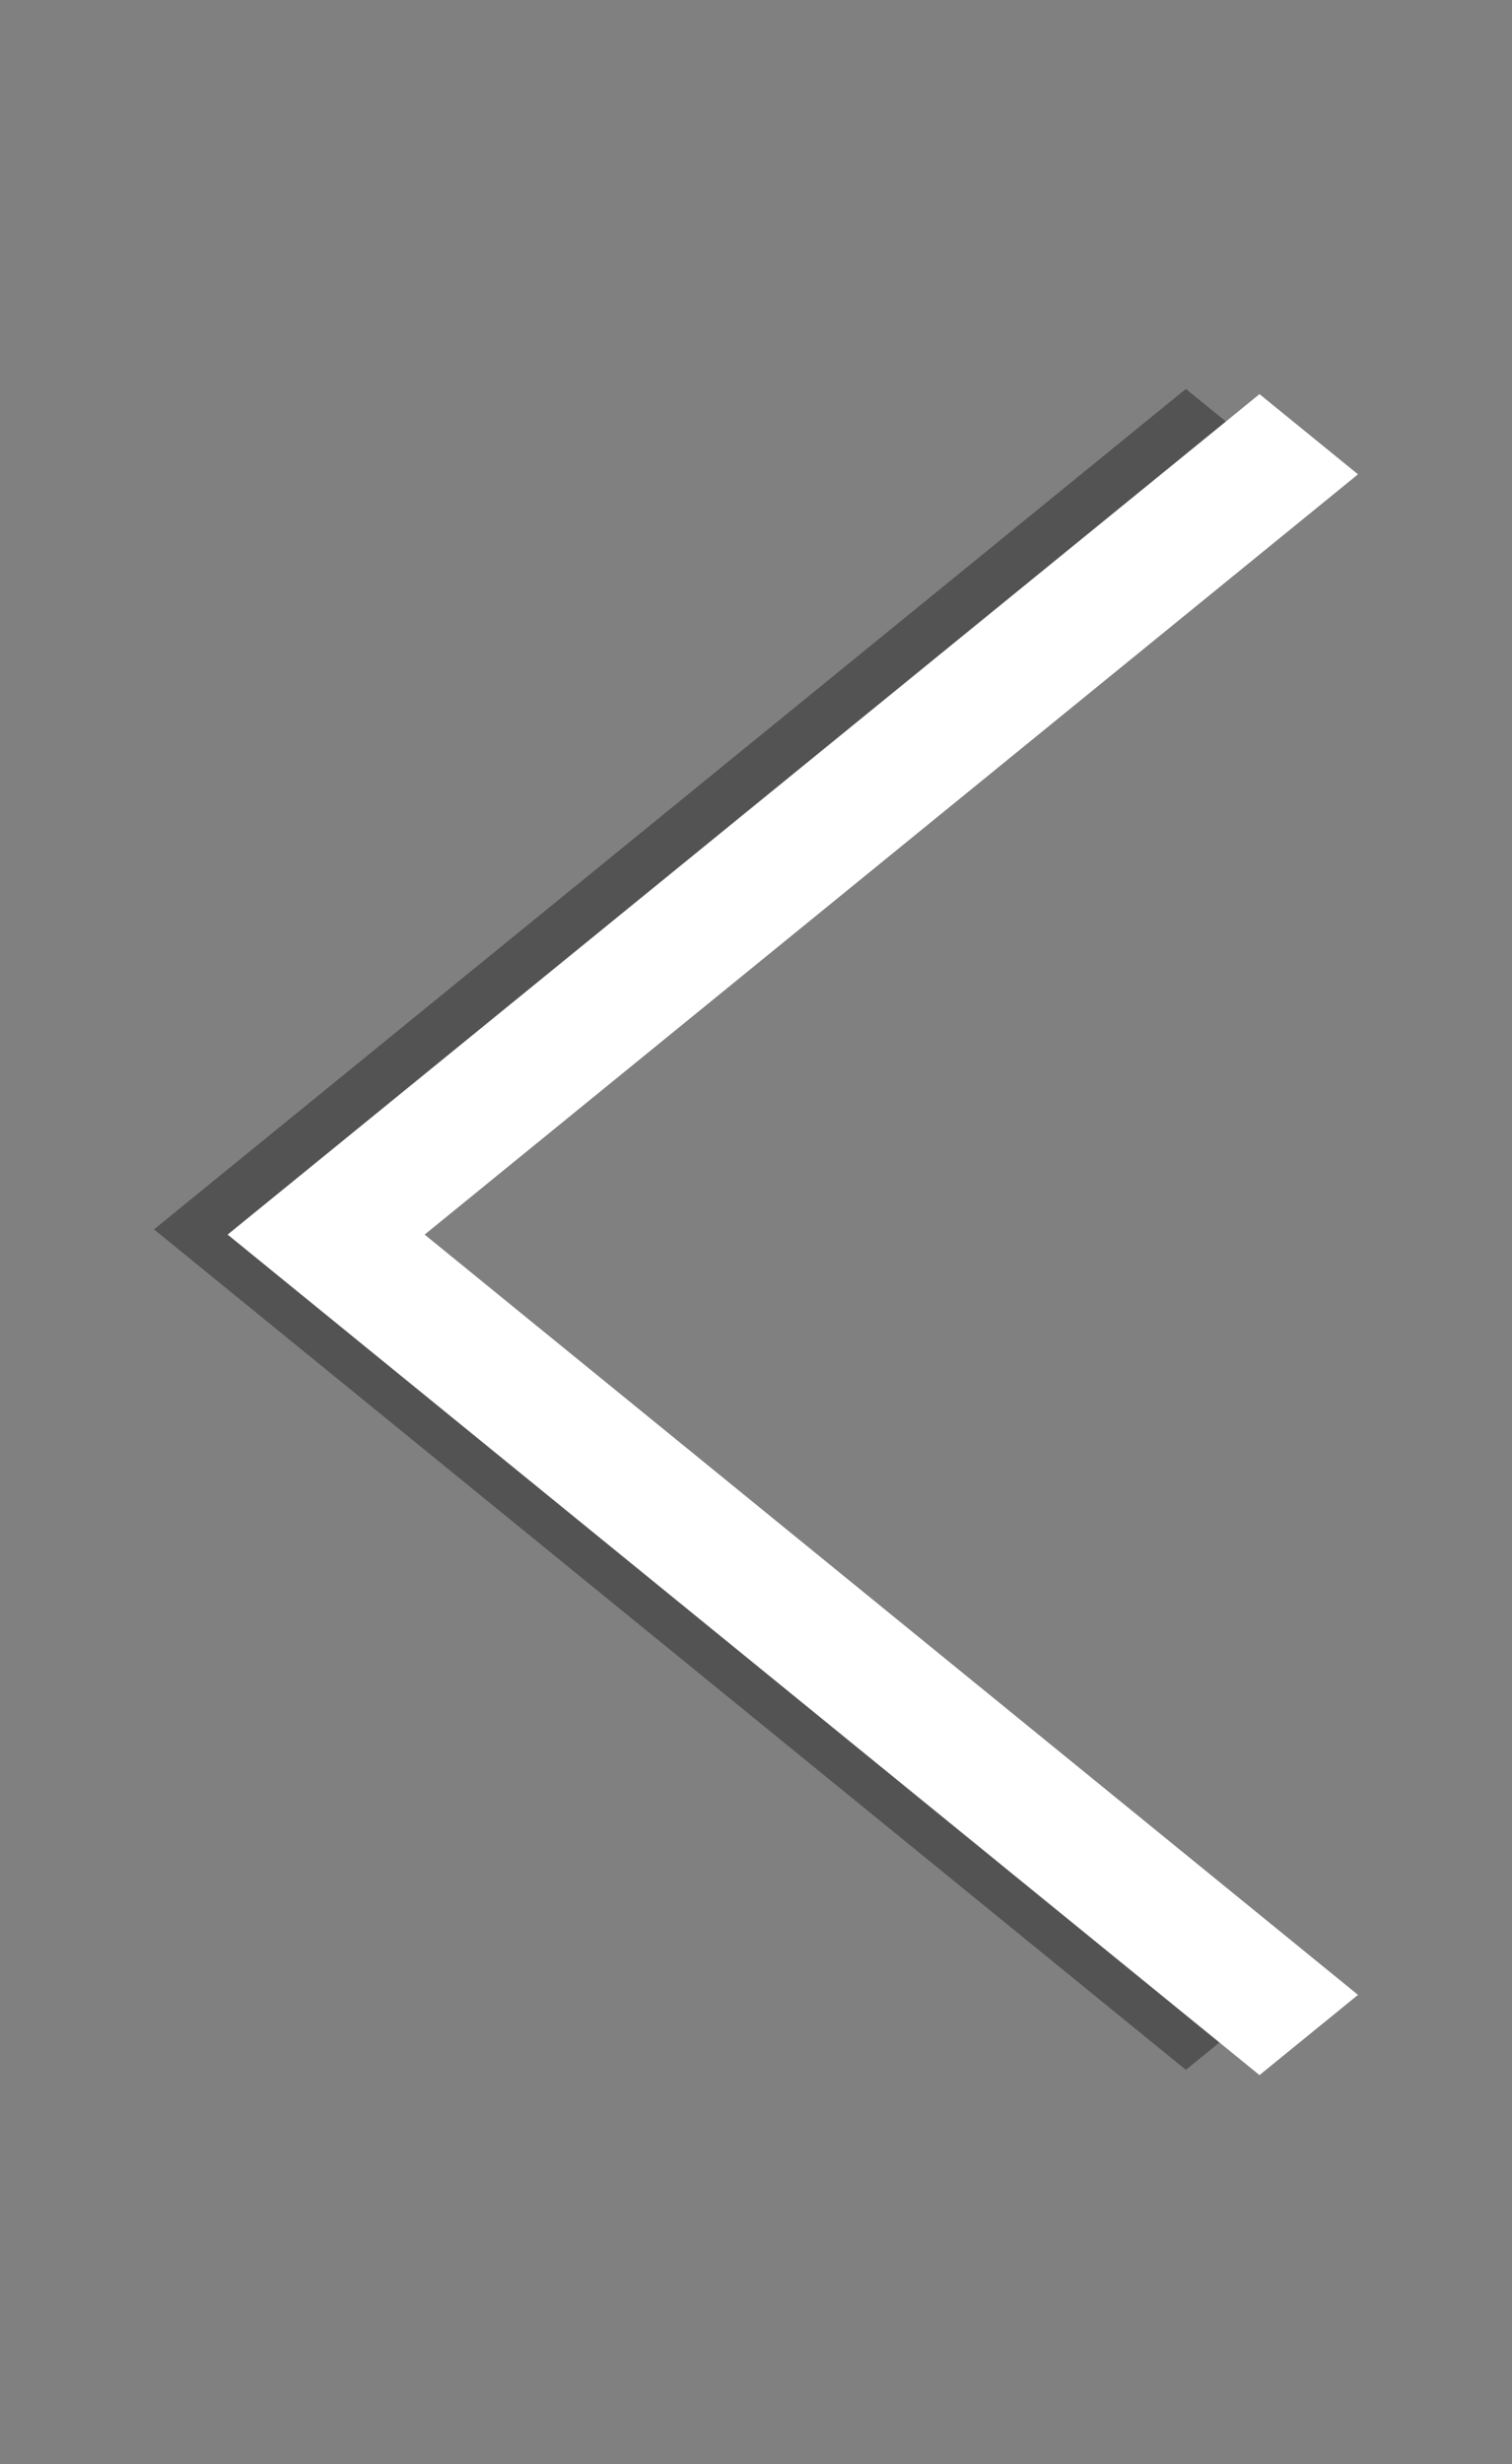 <?xml version="1.0" encoding="UTF-8" standalone="no"?>
<svg
   xmlns:osb="http://www.openswatchbook.org/uri/2009/osb"
   xmlns:dc="http://purl.org/dc/elements/1.1/"
   xmlns:cc="http://creativecommons.org/ns#"
   xmlns:rdf="http://www.w3.org/1999/02/22-rdf-syntax-ns#"
   xmlns:svg="http://www.w3.org/2000/svg"
   xmlns="http://www.w3.org/2000/svg"
   xmlns:xlink="http://www.w3.org/1999/xlink"
   xmlns:sodipodi="http://sodipodi.sourceforge.net/DTD/sodipodi-0.dtd"
   xmlns:inkscape="http://www.inkscape.org/namespaces/inkscape"
   viewBox="0 0 27 44"
   id="svg2"
   version="1.1"
   inkscape:version="0.48.4 r9939"
   width="100%"
   height="100%"
   sodipodi:docname="leftArrow_pressed.svg">
  <rect x="0" y="0" width="27" height="44" fill="#808080" stroke="none"/>
  <defs
     id="defs8">
    <linearGradient
       id="linearGradient3850"
       osb:paint="gradient">
      <stop
         style="stop-color:#000000;stop-opacity:1;"
         offset="0"
         id="stop3852" />
      <stop
         style="stop-color:#000000;stop-opacity:0;"
         offset="1"
         id="stop3854" />
    </linearGradient>
    <linearGradient
       id="linearGradient3826"
       osb:paint="solid">
      <stop
         style="stop-color:#000000;stop-opacity:1;"
         offset="0"
         id="stop3828" />
    </linearGradient>
    <linearGradient
       id="linearGradient3820"
       osb:paint="solid">
      <stop
         style="stop-color:#505050;stop-opacity:1;"
         offset="0"
         id="stop3822" />
    </linearGradient>
    <linearGradient
       inkscape:collect="always"
       xlink:href="#linearGradient3826"
       id="linearGradient3830"
       x1="3.238"
       y1="22.373"
       x2="27.338"
       y2="22.373"
       gradientUnits="userSpaceOnUse" />
  </defs>
  <sodipodi:namedview
     pagecolor="#ffffff"
     bordercolor="#666666"
     borderopacity="1"
     objecttolerance="10"
     gridtolerance="10"
     guidetolerance="10"
     inkscape:pageopacity="0"
     inkscape:pageshadow="2"
     inkscape:window-width="708"
     inkscape:window-height="708"
     id="namedview6"
     showgrid="false"
     showguides="true"
     inkscape:guide-bbox="true"
     inkscape:zoom="5.3636364"
     inkscape:cx="7.7672105"
     inkscape:cy="22.085888"
     inkscape:window-x="351"
     inkscape:window-y="161"
     inkscape:window-maximized="0"
     inkscape:current-layer="svg2" />
  <g
     id="g2991"
     transform="translate(-0.758,-0.886)">
    <path
       inkscape:connector-curvature="0"
       style="fill:#000000;fill-opacity:0.35"
       id="path4"
       d="M 3.508,22.839 21.934,7.831 23.693,9.263 7.026,22.839 23.693,36.415 21.934,37.847 3.508,22.839 l 0,0 0,0 z" />
    <path
       inkscape:connector-curvature="0"
       style="fill:#ffffff;fill-opacity:1"
       id="path4-0"
       d="M 4.823,22.932 23.249,7.924 25.008,9.356 8.341,22.932 25.008,36.508 23.249,37.941 4.823,22.932 l 0,0 0,0 z" />
  </g>
</svg>
